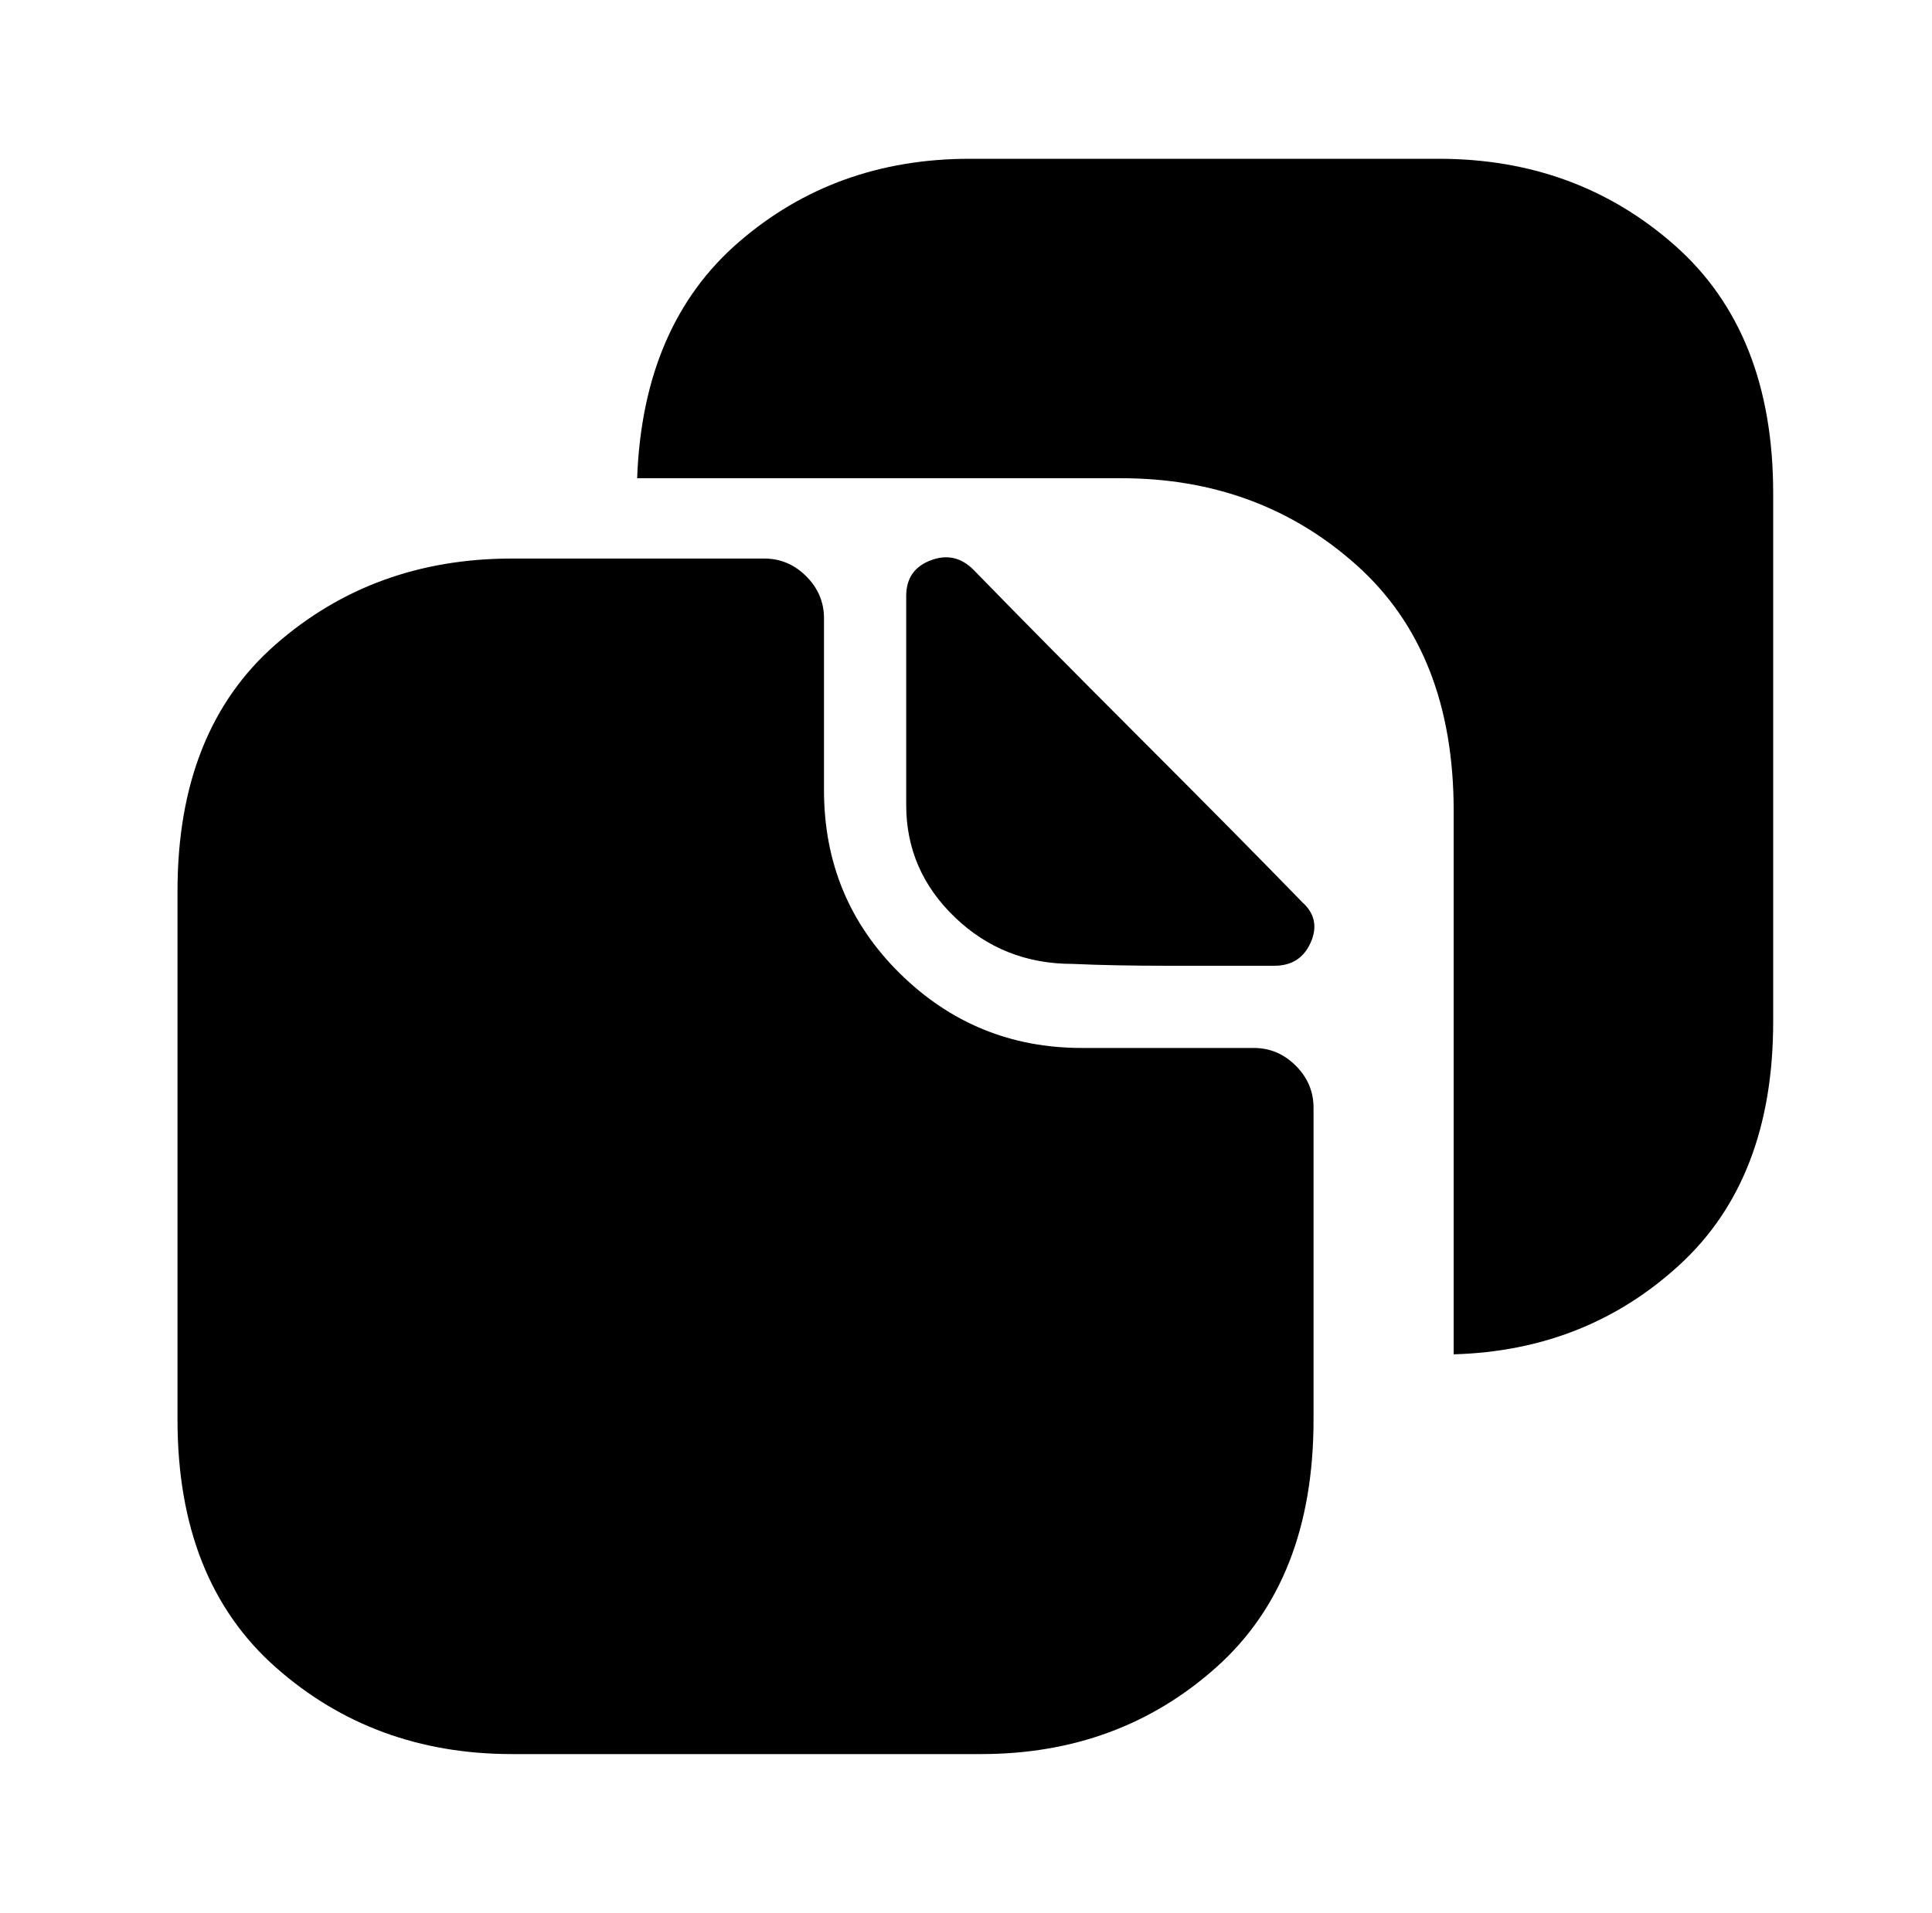 <?xml version="1.0" standalone="no"?>
<!DOCTYPE svg PUBLIC "-//W3C//DTD SVG 1.1//EN" "http://www.w3.org/Graphics/SVG/1.1/DTD/svg11.dtd" >
<svg xmlns="http://www.w3.org/2000/svg" xmlns:xlink="http://www.w3.org/1999/xlink" version="1.1" viewBox="-10 0 1034 1024">
   <path fill="currentColor"
d="M661 561h-92q-57 0 -97.5 -40t-40.5 -98v-92q0 -13 -9.5 -22.5t-22.5 -9.5h-135q-74 0 -126.5 46t-52.5 132v283q0 86 52.5 132.5t126.5 46.5h251q74 0 126 -46.5t52 -132.5v-167q0 -13 -9.5 -22.5t-22.5 -9.5v0zM760 85h-251q-72 0 -123.5 44.5t-54.5 126.5h3.5h3.5h252
q74 0 126 46.5t52 131.5v284v3.5v3.5q71 -2 121 -48t50 -130v-283q0 -86 -52.5 -132.5t-126.5 -46.5v0zM511 305q-10 -10 -23 -5t-13 19v112q0 35 26 60t63 25q22 1 51.5 1h56.5q14 0 19.5 -12.5t-4.5 -21.5q-34 -35 -87.5 -88.5t-88.5 -89.5v0z" />
</svg>
